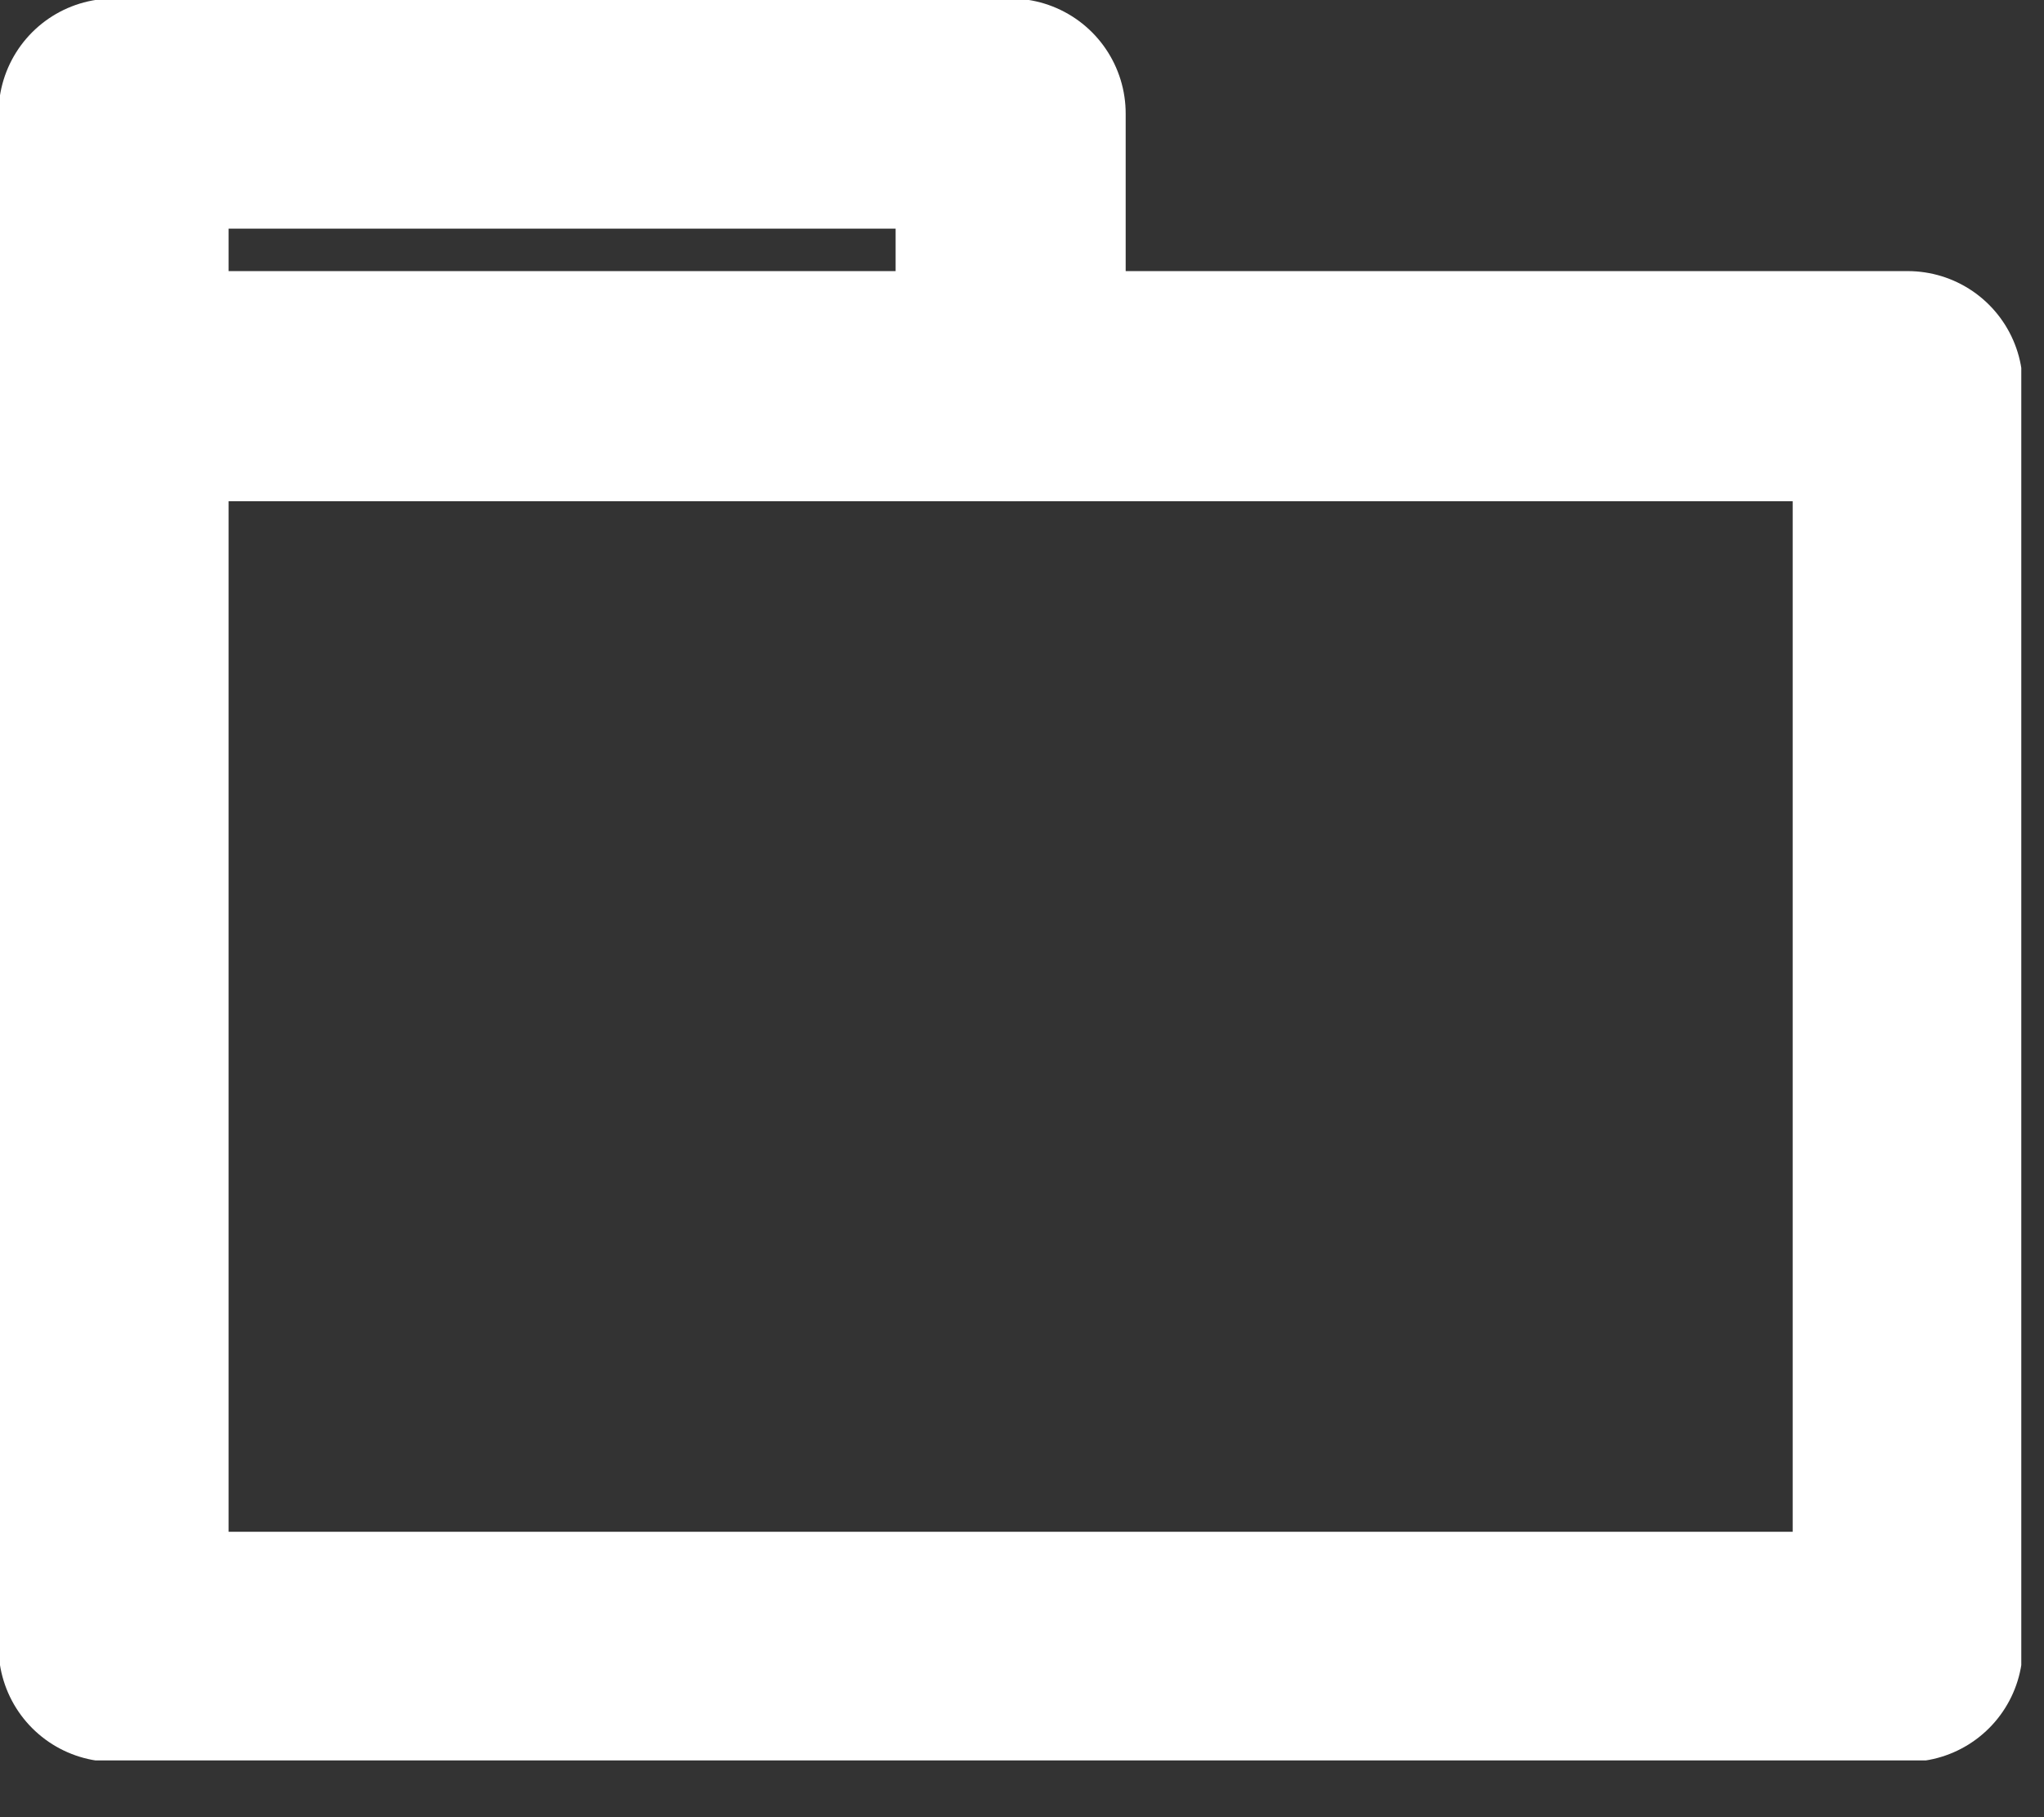 <svg width="18" height="16" viewBox="0 0 18 16" fill="none" xmlns="http://www.w3.org/2000/svg">
<rect x="0" y="0" width="18" height="16" fill="#333333" stroke="none"/>
<g clip-path="url(#clip0_219_4512)">
<path d="M16.8 3.4H1V14.5H16.8V3.4Z" stroke="white" stroke-width="2.026" stroke-miterlimit="10" stroke-linecap="round" stroke-linejoin="round"/>
<path d="M1 3.4V1H8.9V3.4" stroke="white" stroke-width="2.026" stroke-miterlimit="10" stroke-linecap="round" stroke-linejoin="round"/>
</g>
<defs>
<clipPath id="clip0_219_4512">
<rect width="17.8" height="15.5" fill="white"/>
</clipPath>
</defs>
</svg>
